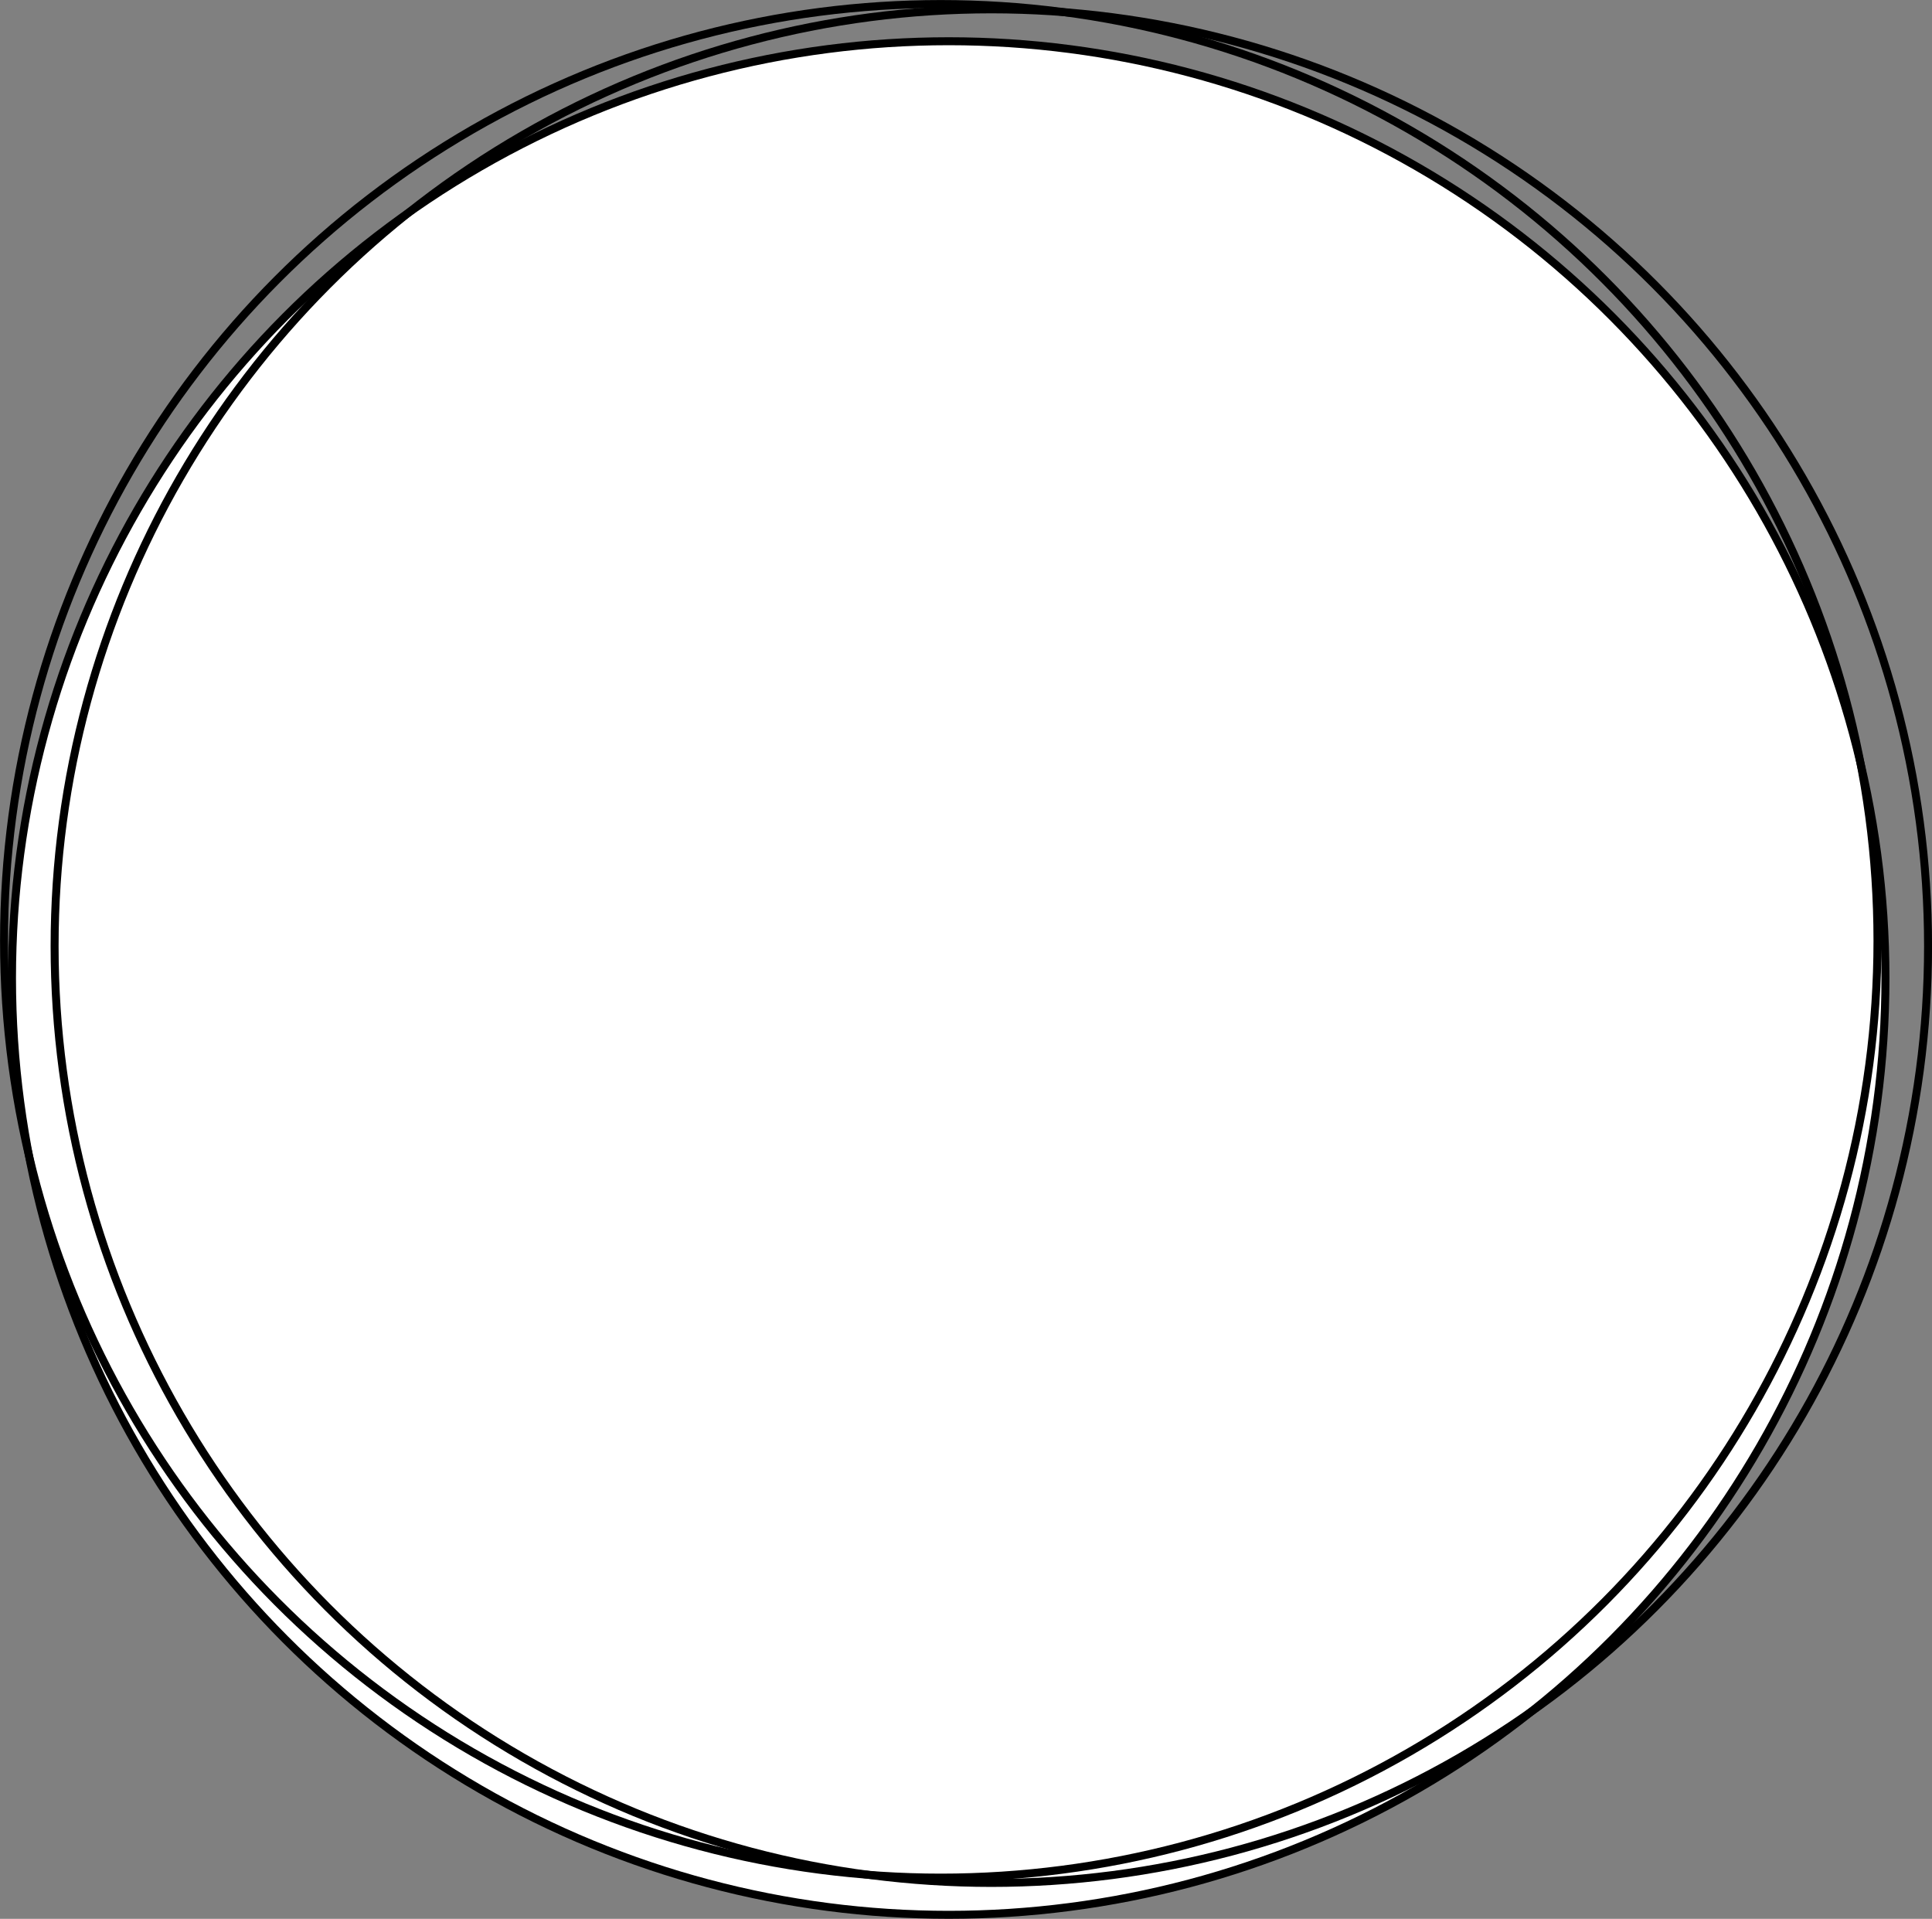 <svg xmlns="http://www.w3.org/2000/svg" viewBox="0 0 210.87 209.42"><rect x="0" y="0" width="210.87" height="209.42" fill="#808080" stroke="none"/><defs><style>.cls-1{fill:#fff;}.cls-1,.cls-2{stroke:#000;stroke-miterlimit:10;stroke-width:0.87px;}.cls-2{fill:none;}</style></defs><g id="Ebene_2" data-name="Ebene 2"><g id="Ebene_1-2" data-name="Ebene 1"><circle class="cls-1" cx="103.55" cy="106.74" r="102.24"/><circle class="cls-2" cx="108.2" cy="103.26" r="102.24"/><circle class="cls-2" cx="102.68" cy="102.68" r="102.24"/></g></g></svg>